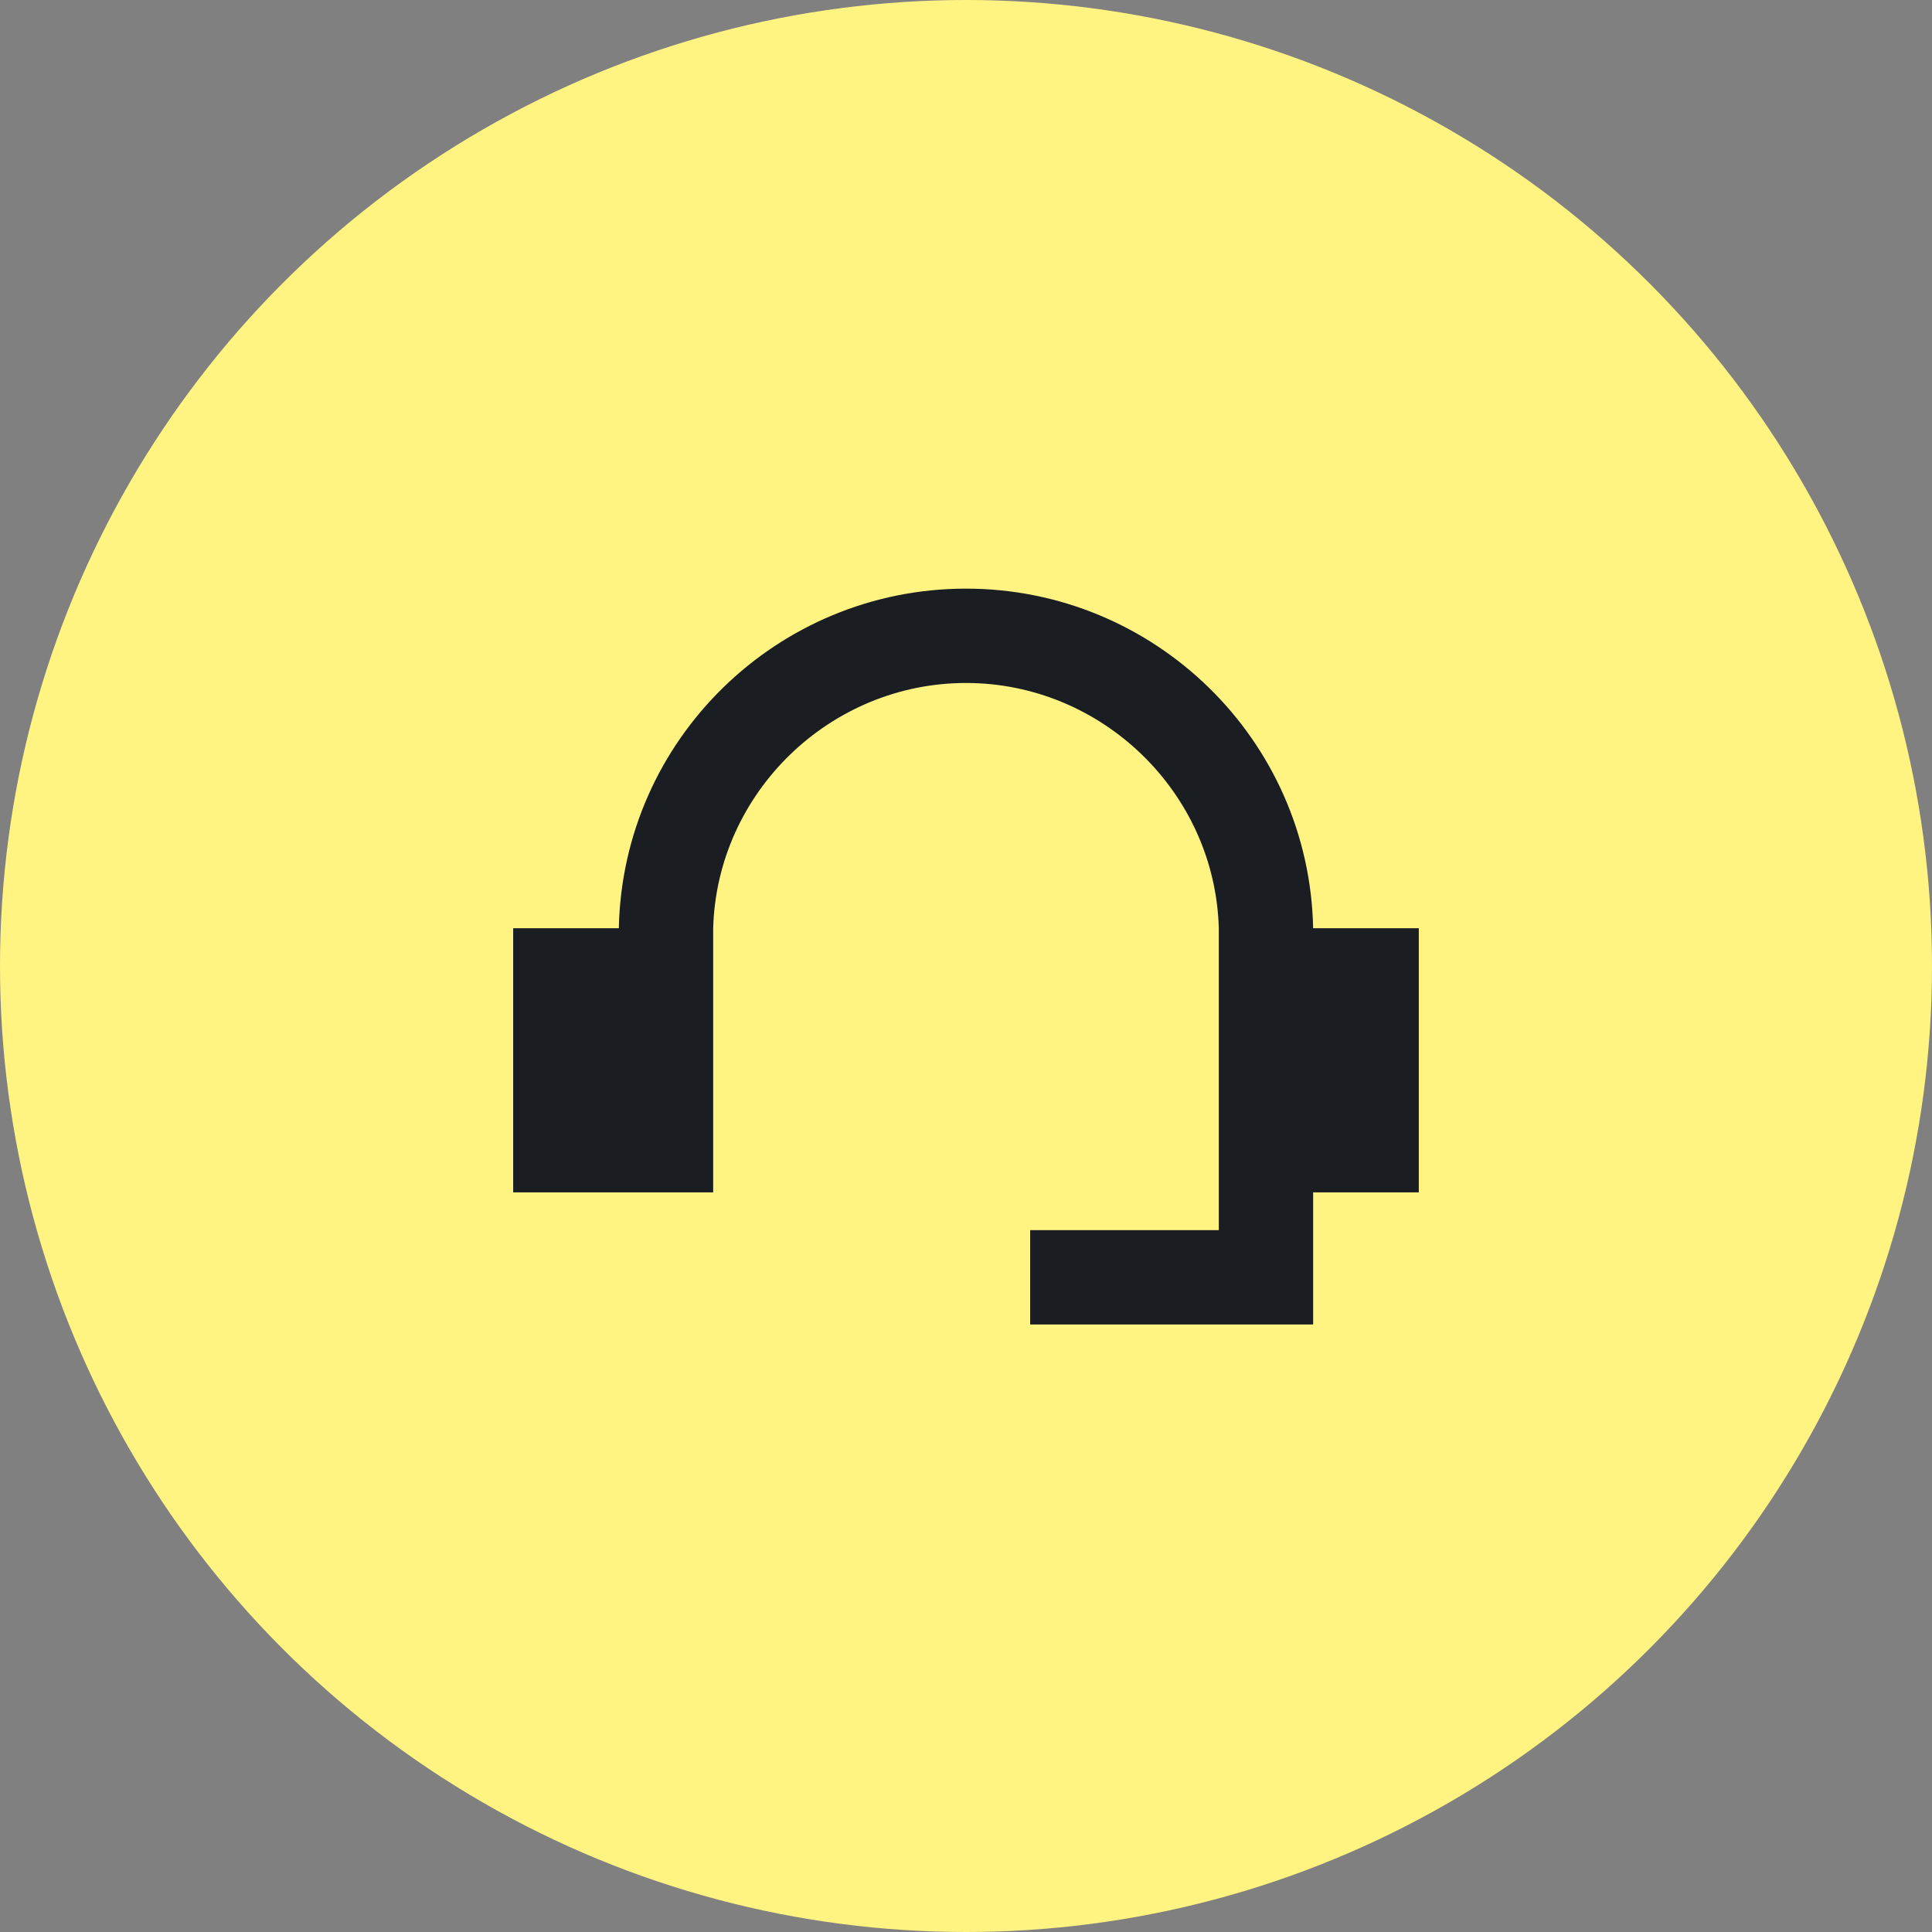 <svg width="65" height="65" viewBox="0 0 65 65" fill="none" xmlns="http://www.w3.org/2000/svg">
<rect x="0" y="0" width="65" height="65" fill="#808080" stroke="none"/>
<circle cx="32.5" cy="32.5" r="32.5" fill="#FFF382"/>
<path d="M23.994 31.23C24.121 26.66 27.929 22.978 32.5 22.978C37.07 22.978 40.879 26.66 41.005 31.23V41.386H34.658V44.56H44.179V40.117H47.734V31.23H44.179C44.052 24.882 38.847 19.804 32.5 19.804C26.152 19.804 20.947 24.882 20.82 31.23H17.265V40.117H23.994" fill="#1A1E22"/>
</svg>

